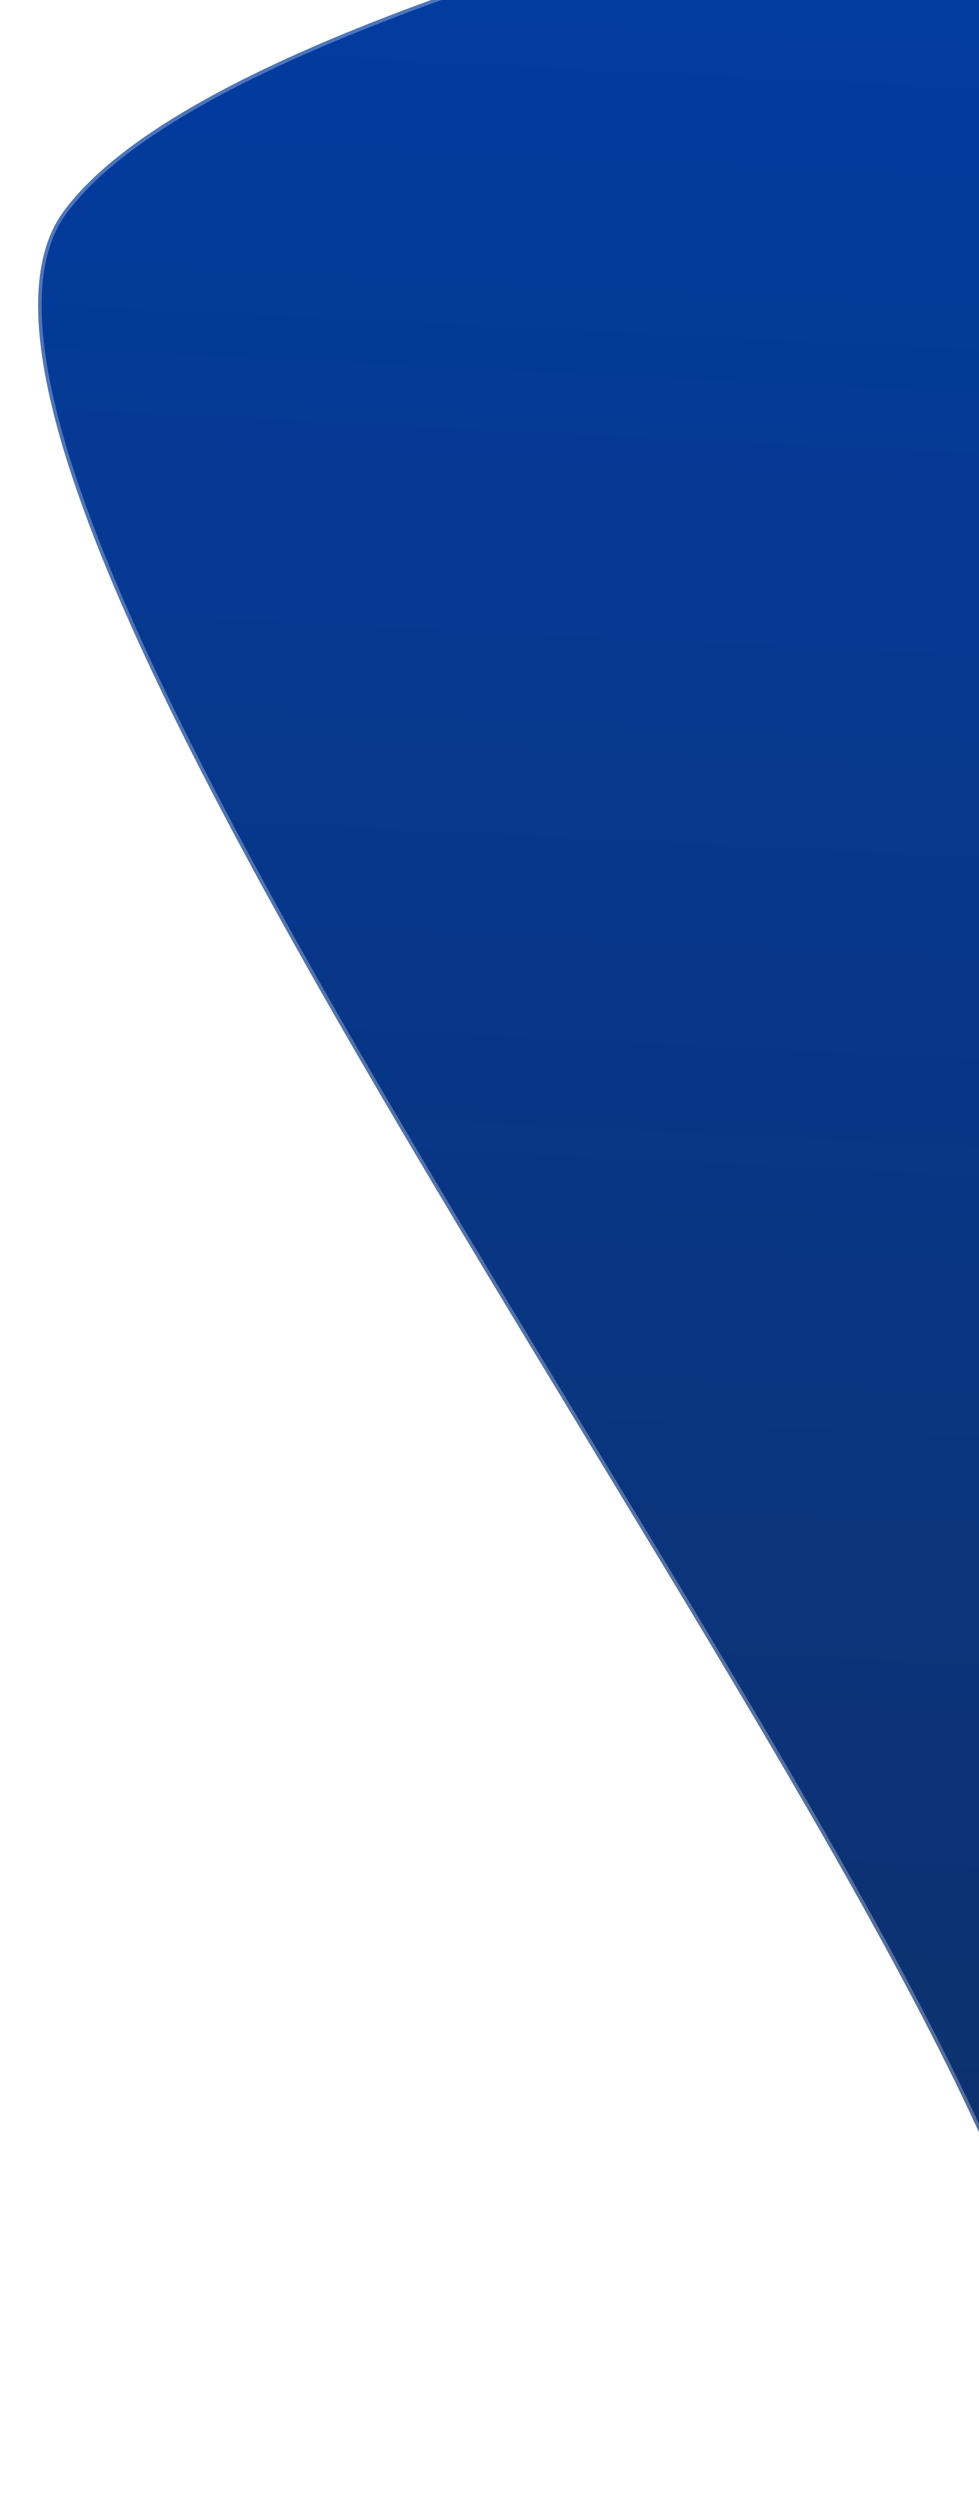 <svg width="279" height="712" viewBox="0 0 279 712" fill="none" xmlns="http://www.w3.org/2000/svg">
<g filter="url(#filter0_d_94_86629)">
<path d="M291.301 674.496C296.308 570.997 -51.466 141.38 10.198 58.105C71.862 -25.169 453.366 -79.493 550.902 -114.474C648.439 -149.456 840.988 166.405 941.521 191.508C1042.05 216.61 1132.89 270.961 1202.53 347.686L814.601 699.813L291.301 674.496Z" fill="url(#paint0_linear_94_86629)"/>
<path d="M291.821 674.021C292.306 661.005 287.394 643.067 278.594 621.521C269.673 599.68 256.729 574.063 241.258 545.99C210.315 489.847 169.23 423.824 129.932 358.459C90.626 293.082 53.107 228.363 29.267 174.79C17.346 148.002 8.857 124.027 5.27 104.166C1.678 84.284 3.018 68.64 10.6 58.403C18.248 48.073 30.887 38.158 47.385 28.649C63.877 19.144 84.192 10.065 107.158 1.395C153.091 -15.944 209.585 -31.629 267.217 -45.809C324.849 -59.989 383.599 -72.659 434.05 -83.973C484.485 -95.284 526.651 -105.246 551.071 -114.004C563.118 -118.325 576.67 -117.243 591.398 -111.93C606.128 -106.616 621.997 -97.081 638.647 -84.553C671.946 -59.498 708.274 -22.54 744.724 16.327C781.16 55.18 817.719 95.941 851.443 128.548C868.308 144.853 884.476 159.132 899.579 170.122C914.677 181.108 928.743 188.832 941.4 191.992C1041.68 217.031 1132.29 271.196 1201.82 347.653L814.418 699.303L291.821 674.021Z" stroke="white" stroke-opacity="0.3"/>
</g>
<defs>
<filter id="filter0_d_94_86629" x="0.867" y="-125.176" width="1219.66" height="836.989" filterUnits="userSpaceOnUse" color-interpolation-filters="sRGB">
<feFlood flood-opacity="0" result="BackgroundImageFix"/>
<feColorMatrix in="SourceAlpha" type="matrix" values="0 0 0 0 0 0 0 0 0 0 0 0 0 0 0 0 0 0 127 0" result="hardAlpha"/>
<feOffset dx="8" dy="2"/>
<feGaussianBlur stdDeviation="5"/>
<feComposite in2="hardAlpha" operator="out"/>
<feColorMatrix type="matrix" values="0 0 0 0 1 0 0 0 0 1 0 0 0 0 1 0 0 0 0.25 0"/>
<feBlend mode="normal" in2="BackgroundImageFix" result="effect1_dropShadow_94_86629"/>
<feBlend mode="normal" in="SourceGraphic" in2="effect1_dropShadow_94_86629" result="shape"/>
</filter>
<linearGradient id="paint0_linear_94_86629" x1="579.814" y1="688.454" x2="618.672" y2="-114.74" gradientUnits="userSpaceOnUse">
<stop stop-color="#0F3069"/>
<stop offset="1" stop-color="#003EAA"/>
</linearGradient>
</defs>
</svg>
